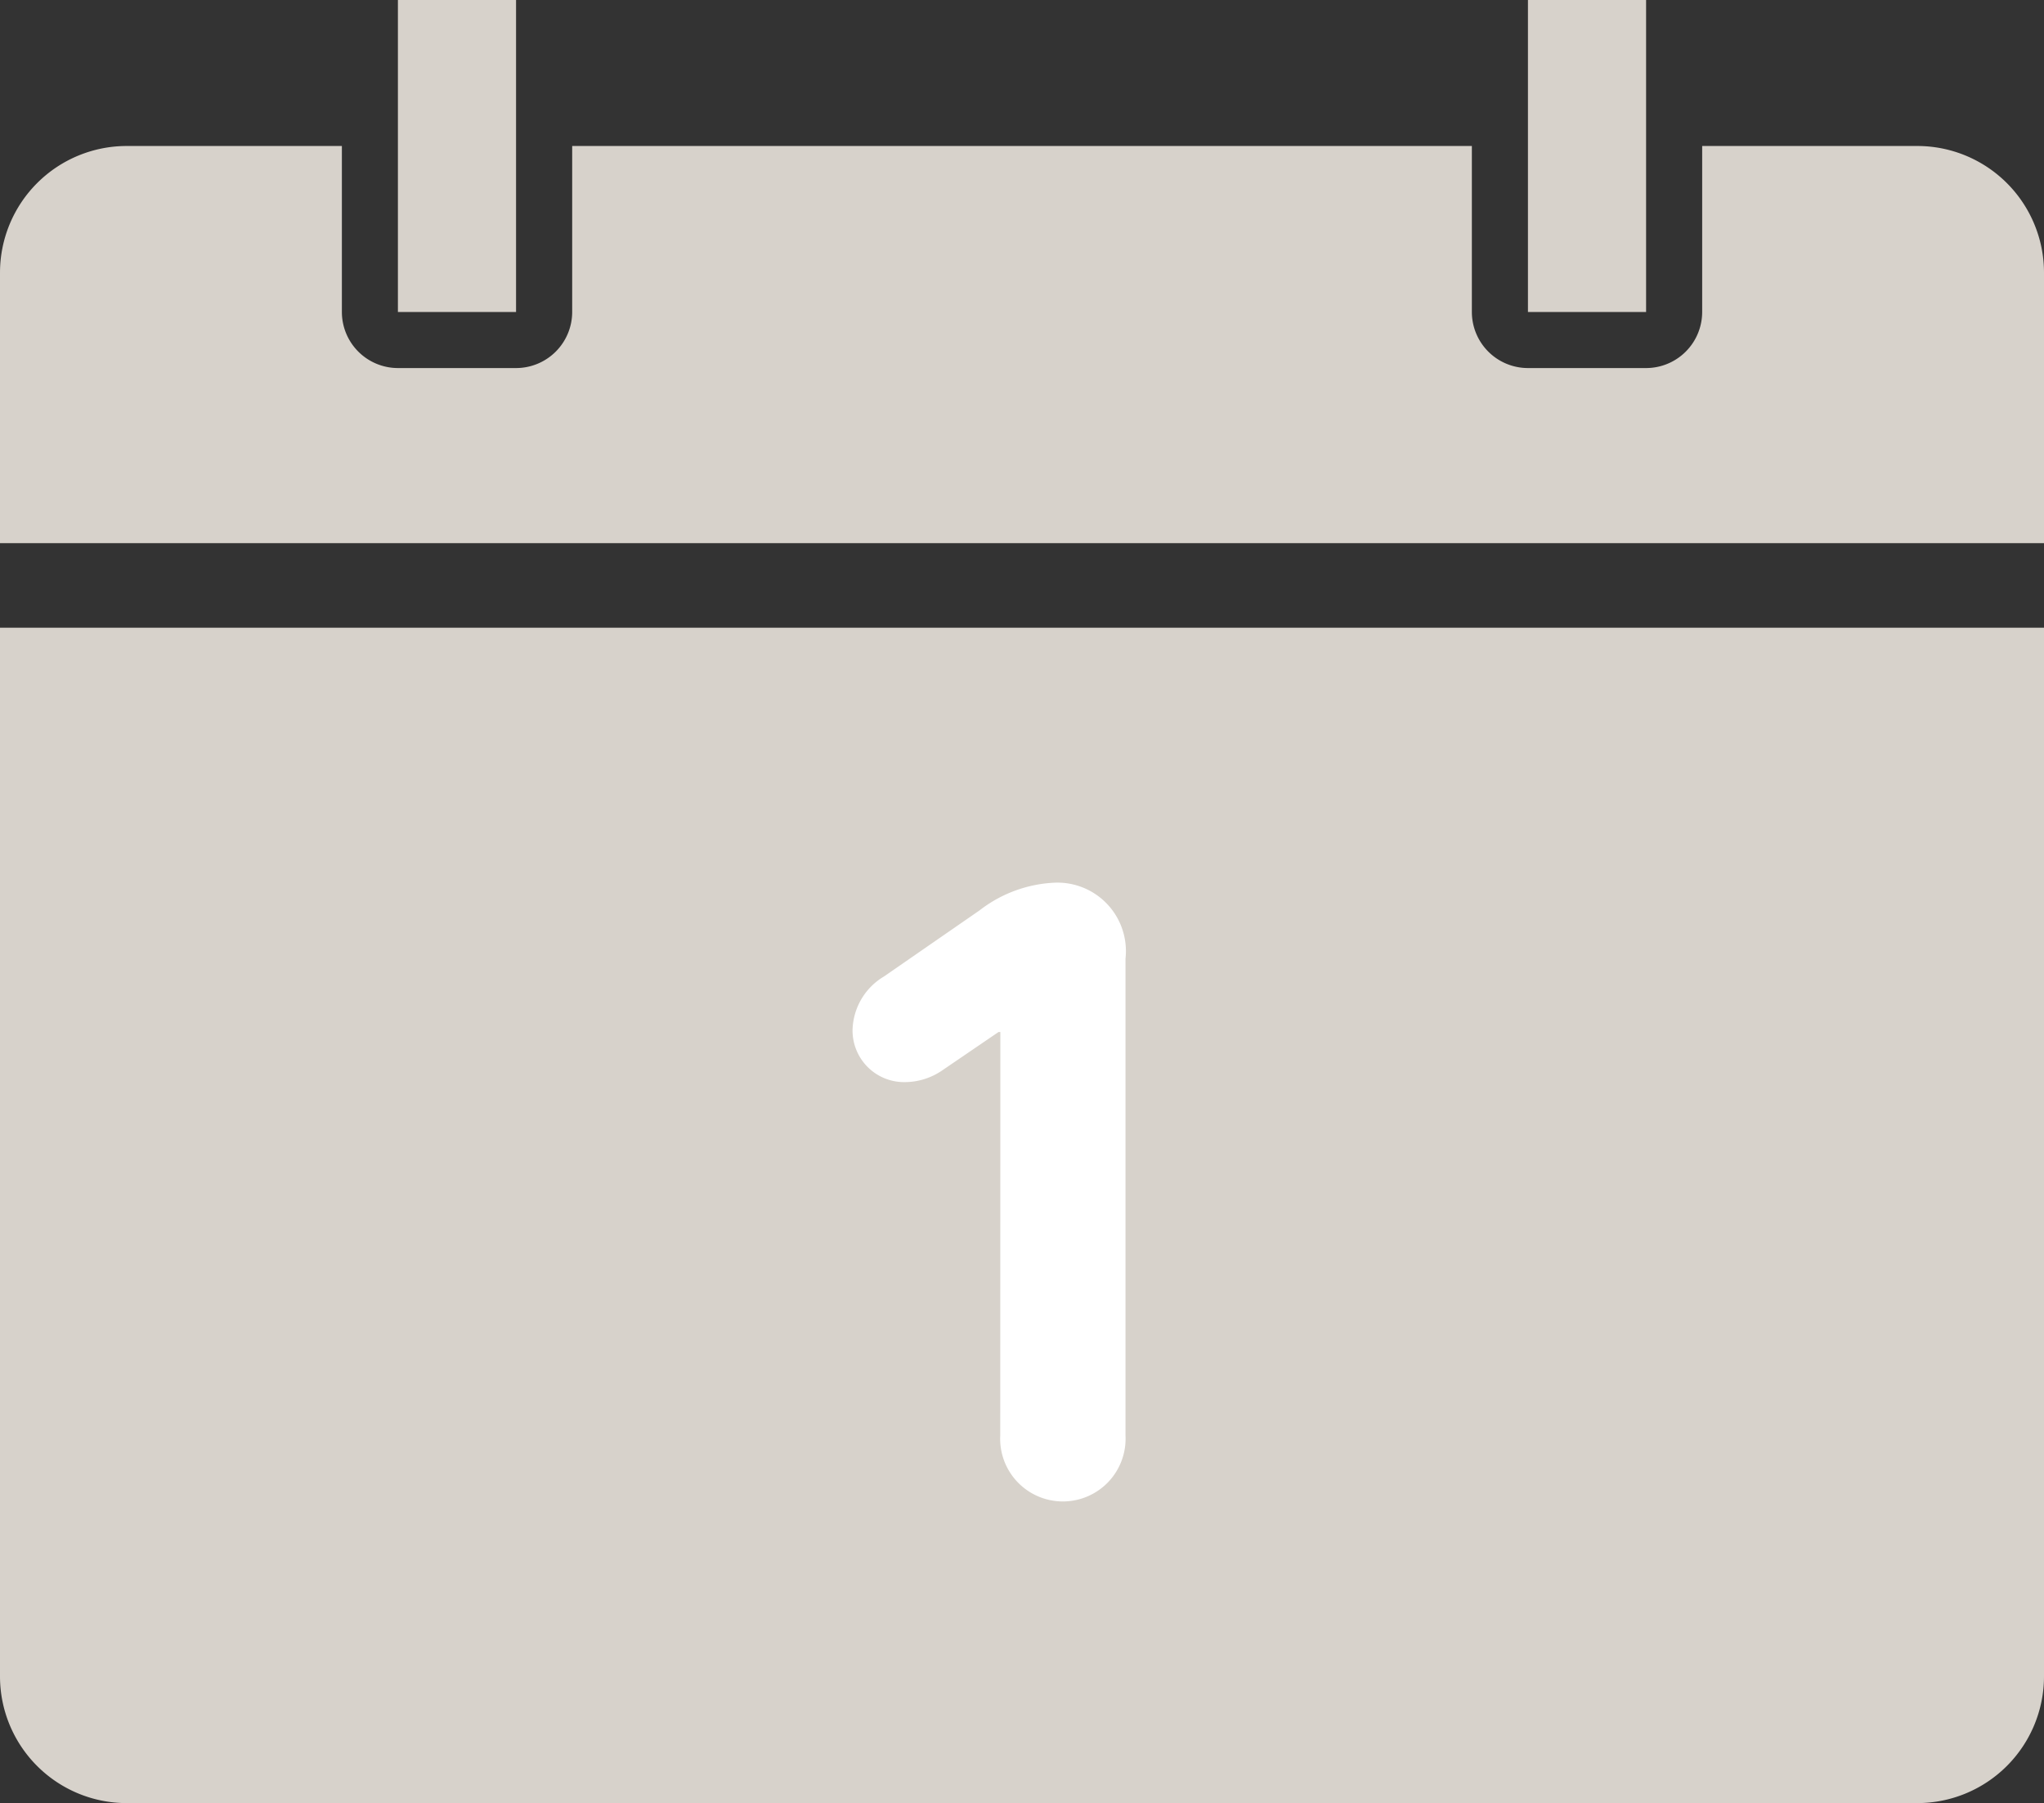 <svg xmlns="http://www.w3.org/2000/svg" xmlns:xlink="http://www.w3.org/1999/xlink" width="72.42" height="63.877" viewBox="0 0 72.42 63.877">
  <rect x="0" y="0" width="72.42" height="63.877" fill="#333333" stroke="none"/>
  <defs>
    <clipPath id="clip-path">
      <rect id="Rectangle_358" data-name="Rectangle 358" width="72.42" height="63.877" fill="none"/>
    </clipPath>
  </defs>
  <g id="Group_559" data-name="Group 559" transform="translate(0)">
    <g id="Group_558" data-name="Group 558" transform="translate(0 0)" clip-path="url(#clip-path)">
      <path id="Path_268" data-name="Path 268" d="M0,58.52a4.49,4.49,0,0,0,4.49,4.492H67.931A4.492,4.492,0,0,0,72.42,58.52V21.372H0Z" transform="translate(0 0.866)" fill="#d7d2cb"/>
      <path id="Path_269" data-name="Path 269" d="M7.445,4.971H4.49A4.49,4.49,0,0,0,0,9.461v9.581H72.42V9.461a4.49,4.49,0,0,0-4.489-4.49H60.309v5.88a1.988,1.988,0,0,1-1.987,1.987H54.136a1.988,1.988,0,0,1-1.987-1.987V4.971H20.273v5.88a1.989,1.989,0,0,1-1.988,1.987H14.1a1.988,1.988,0,0,1-1.987-1.987V4.971Z" transform="translate(0 0.201)" fill="#d7d2cb"/>
      <rect id="Rectangle_356" data-name="Rectangle 356" width="4.186" height="11.053" transform="translate(14.098)" fill="#d7d2cb"/>
      <rect id="Rectangle_357" data-name="Rectangle 357" width="4.186" height="11.053" transform="translate(54.136)" fill="#d7d2cb"/>
      <path id="Path_270" data-name="Path 270" d="M34.266,35.344H34.2l-2,1.363a2.356,2.356,0,0,1-1.332.411,1.827,1.827,0,0,1-1.838-1.87,2.269,2.269,0,0,1,1.109-1.87l3.391-2.345a4.681,4.681,0,0,1,2.694-.982A2.427,2.427,0,0,1,38.7,32.745V49.636a2.222,2.222,0,1,1-4.438,0Z" transform="translate(1.177 1.218)" fill="#fff"/>
    </g>
  </g>
</svg>
